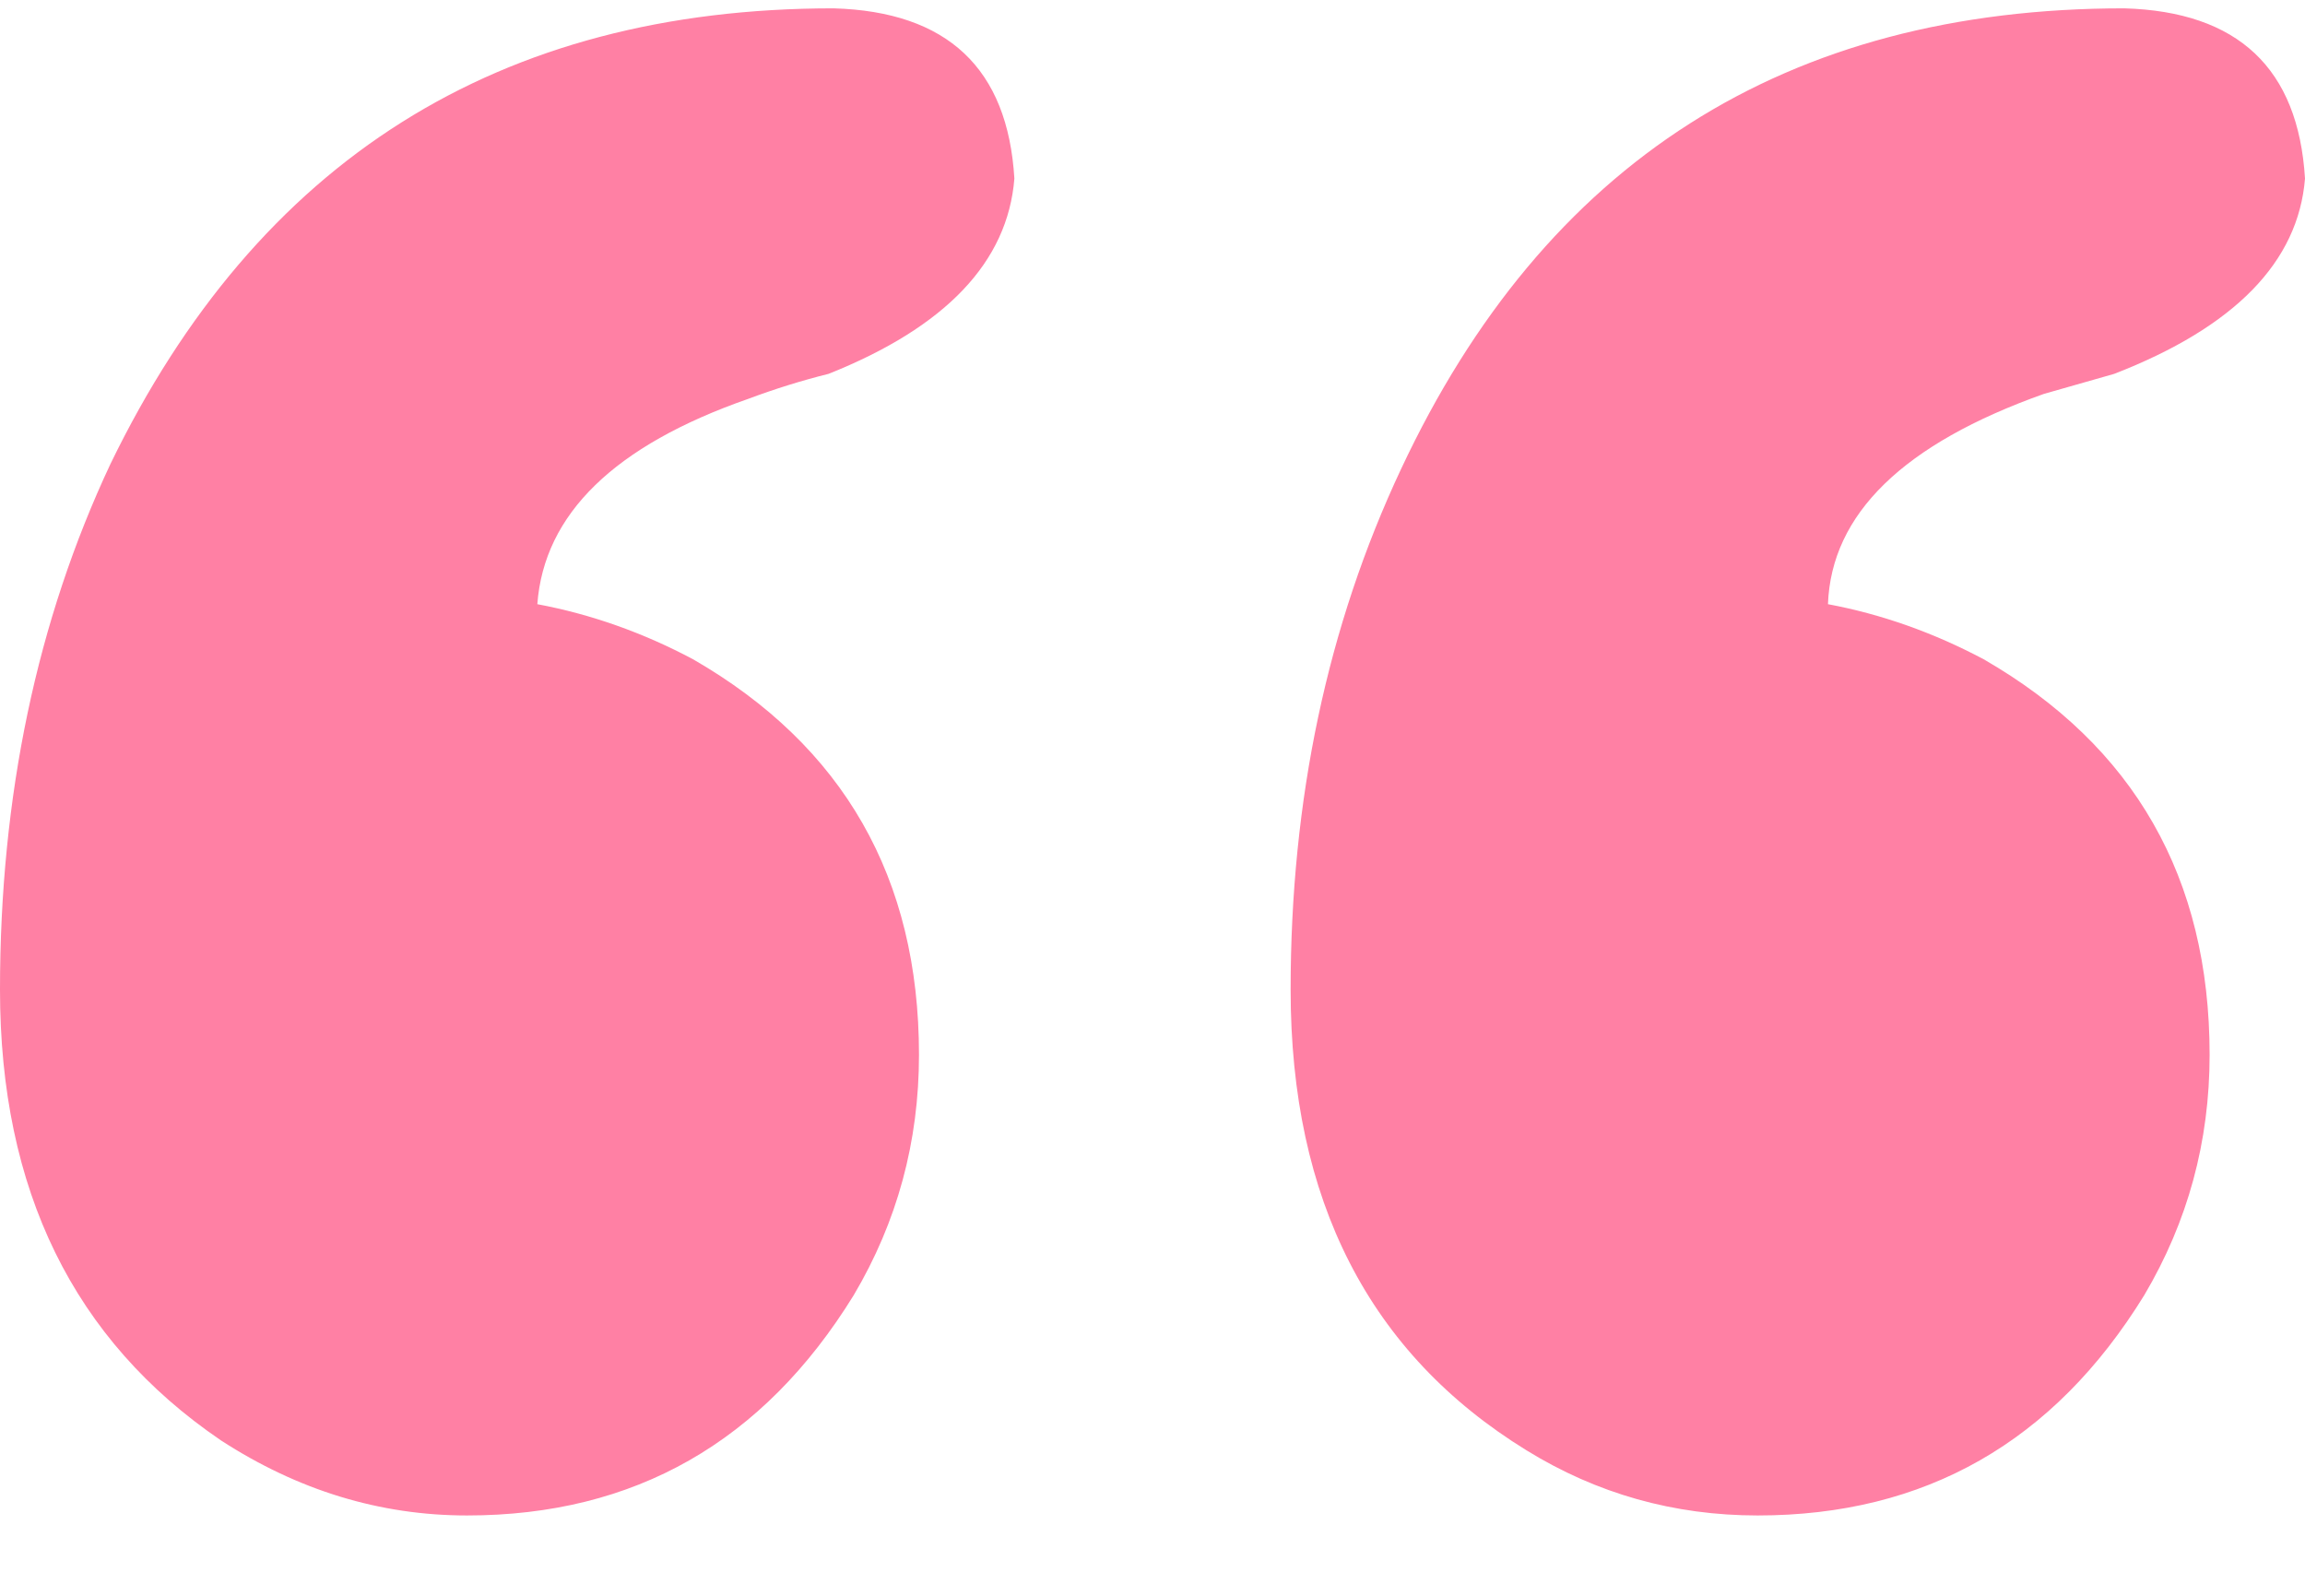 <svg width="26" height="18" viewBox="0 0 26 18" fill="none" xmlns="http://www.w3.org/2000/svg">
<path d="M10.366 11.898C10.366 12.877 10.121 13.78 9.63 14.609C8.61 16.265 7.156 17.094 5.268 17.094C4.286 17.094 3.361 16.811 2.492 16.247C0.831 15.117 0 13.423 0 11.164C0 8.98 0.415 7.003 1.246 5.233C2.908 1.807 5.627 0.094 9.403 0.094C10.687 0.131 11.367 0.771 11.442 2.014C11.367 2.955 10.668 3.69 9.346 4.217C9.044 4.292 8.742 4.386 8.44 4.499C6.93 5.026 6.137 5.798 6.061 6.815C6.665 6.928 7.251 7.135 7.817 7.436C9.516 8.415 10.366 9.902 10.366 11.898ZM24.924 11.898C24.924 12.877 24.678 13.78 24.187 14.609C23.168 16.265 21.714 17.094 19.826 17.094C18.882 17.094 18.013 16.849 17.22 16.36C15.445 15.268 14.558 13.536 14.558 11.164C14.558 9.017 14.973 7.059 15.804 5.29C17.428 1.826 20.147 0.094 23.961 0.094C25.245 0.131 25.924 0.771 26 2.014C25.924 2.955 25.207 3.69 23.848 4.217C23.583 4.292 23.319 4.367 23.055 4.443C21.468 5.007 20.657 5.798 20.619 6.815C21.223 6.928 21.808 7.135 22.375 7.436C24.074 8.415 24.924 9.902 24.924 11.898Z" fill="#FF80A4"/>
</svg>
